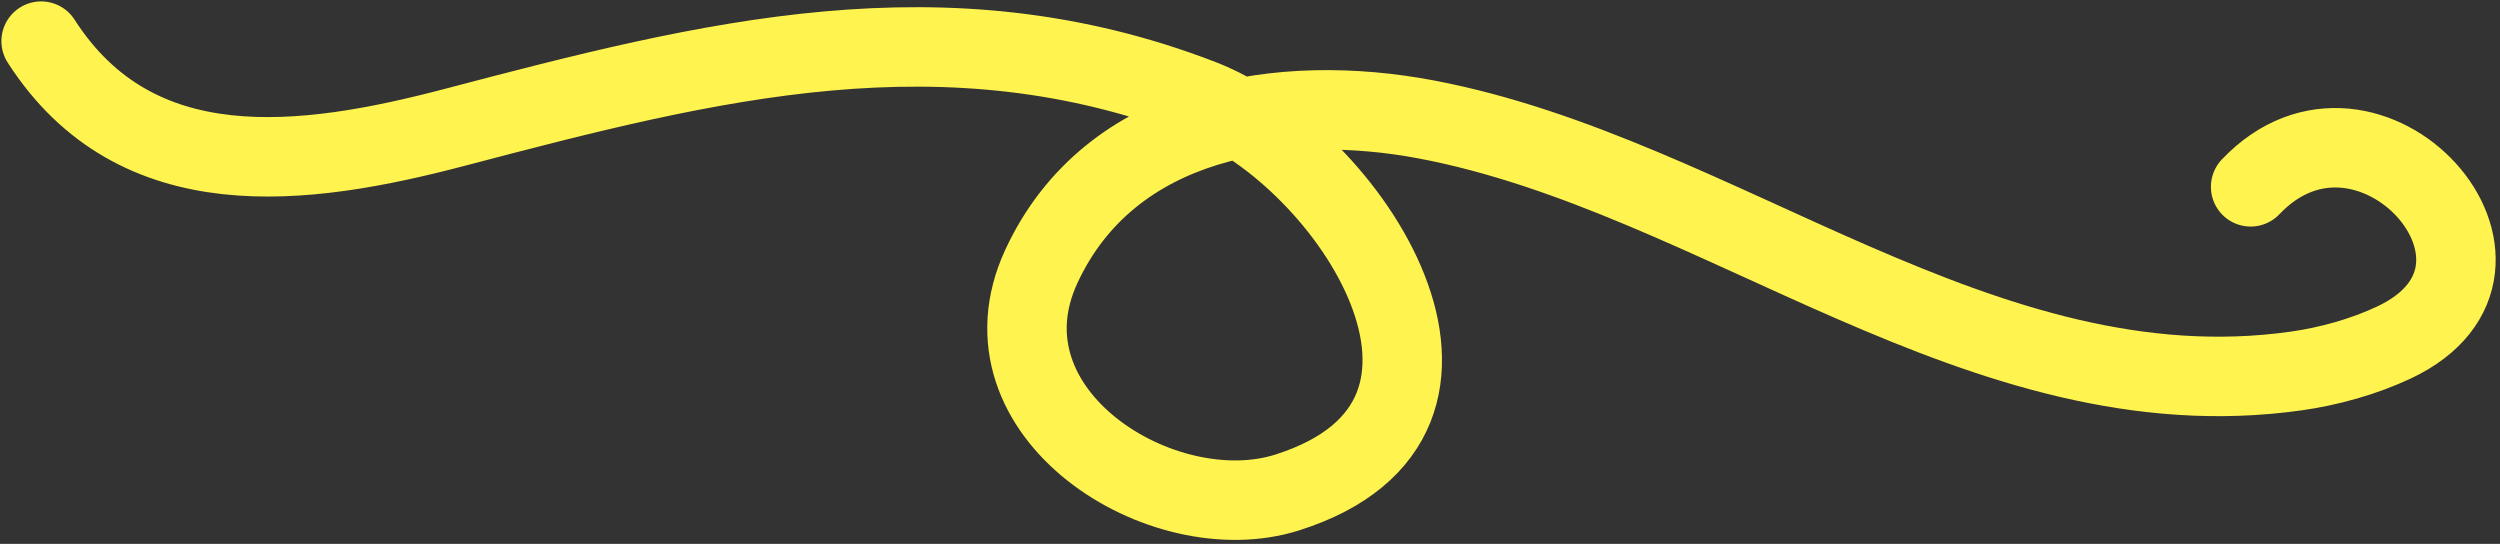 <?xml version="1.0" encoding="UTF-8"?> <svg xmlns="http://www.w3.org/2000/svg" width="547" height="119" viewBox="0 0 547 119" fill="none"><rect x="0" y="0" width="547" height="119" fill="#333333" stroke="none"/> <path d="M492.441 40.876C518.274 13.72 558.645 58.496 523.83 74.925C517.239 78.035 509.591 80.161 502.358 81.18C433.614 90.86 376.364 38.321 312.083 26.137C280.583 20.167 242.924 25.739 227.843 58.3C212.958 90.439 254.36 116.426 281.666 107.748C332.941 91.453 295.081 34.142 262.883 21.705C206.81 0.047 155.284 13.198 99.554 27.848C66.513 36.535 29.833 41.438 9 9" stroke="#FFF44F" stroke-width="17.386" stroke-miterlimit="1.5" stroke-linecap="round" stroke-linejoin="round"></path> </svg> 